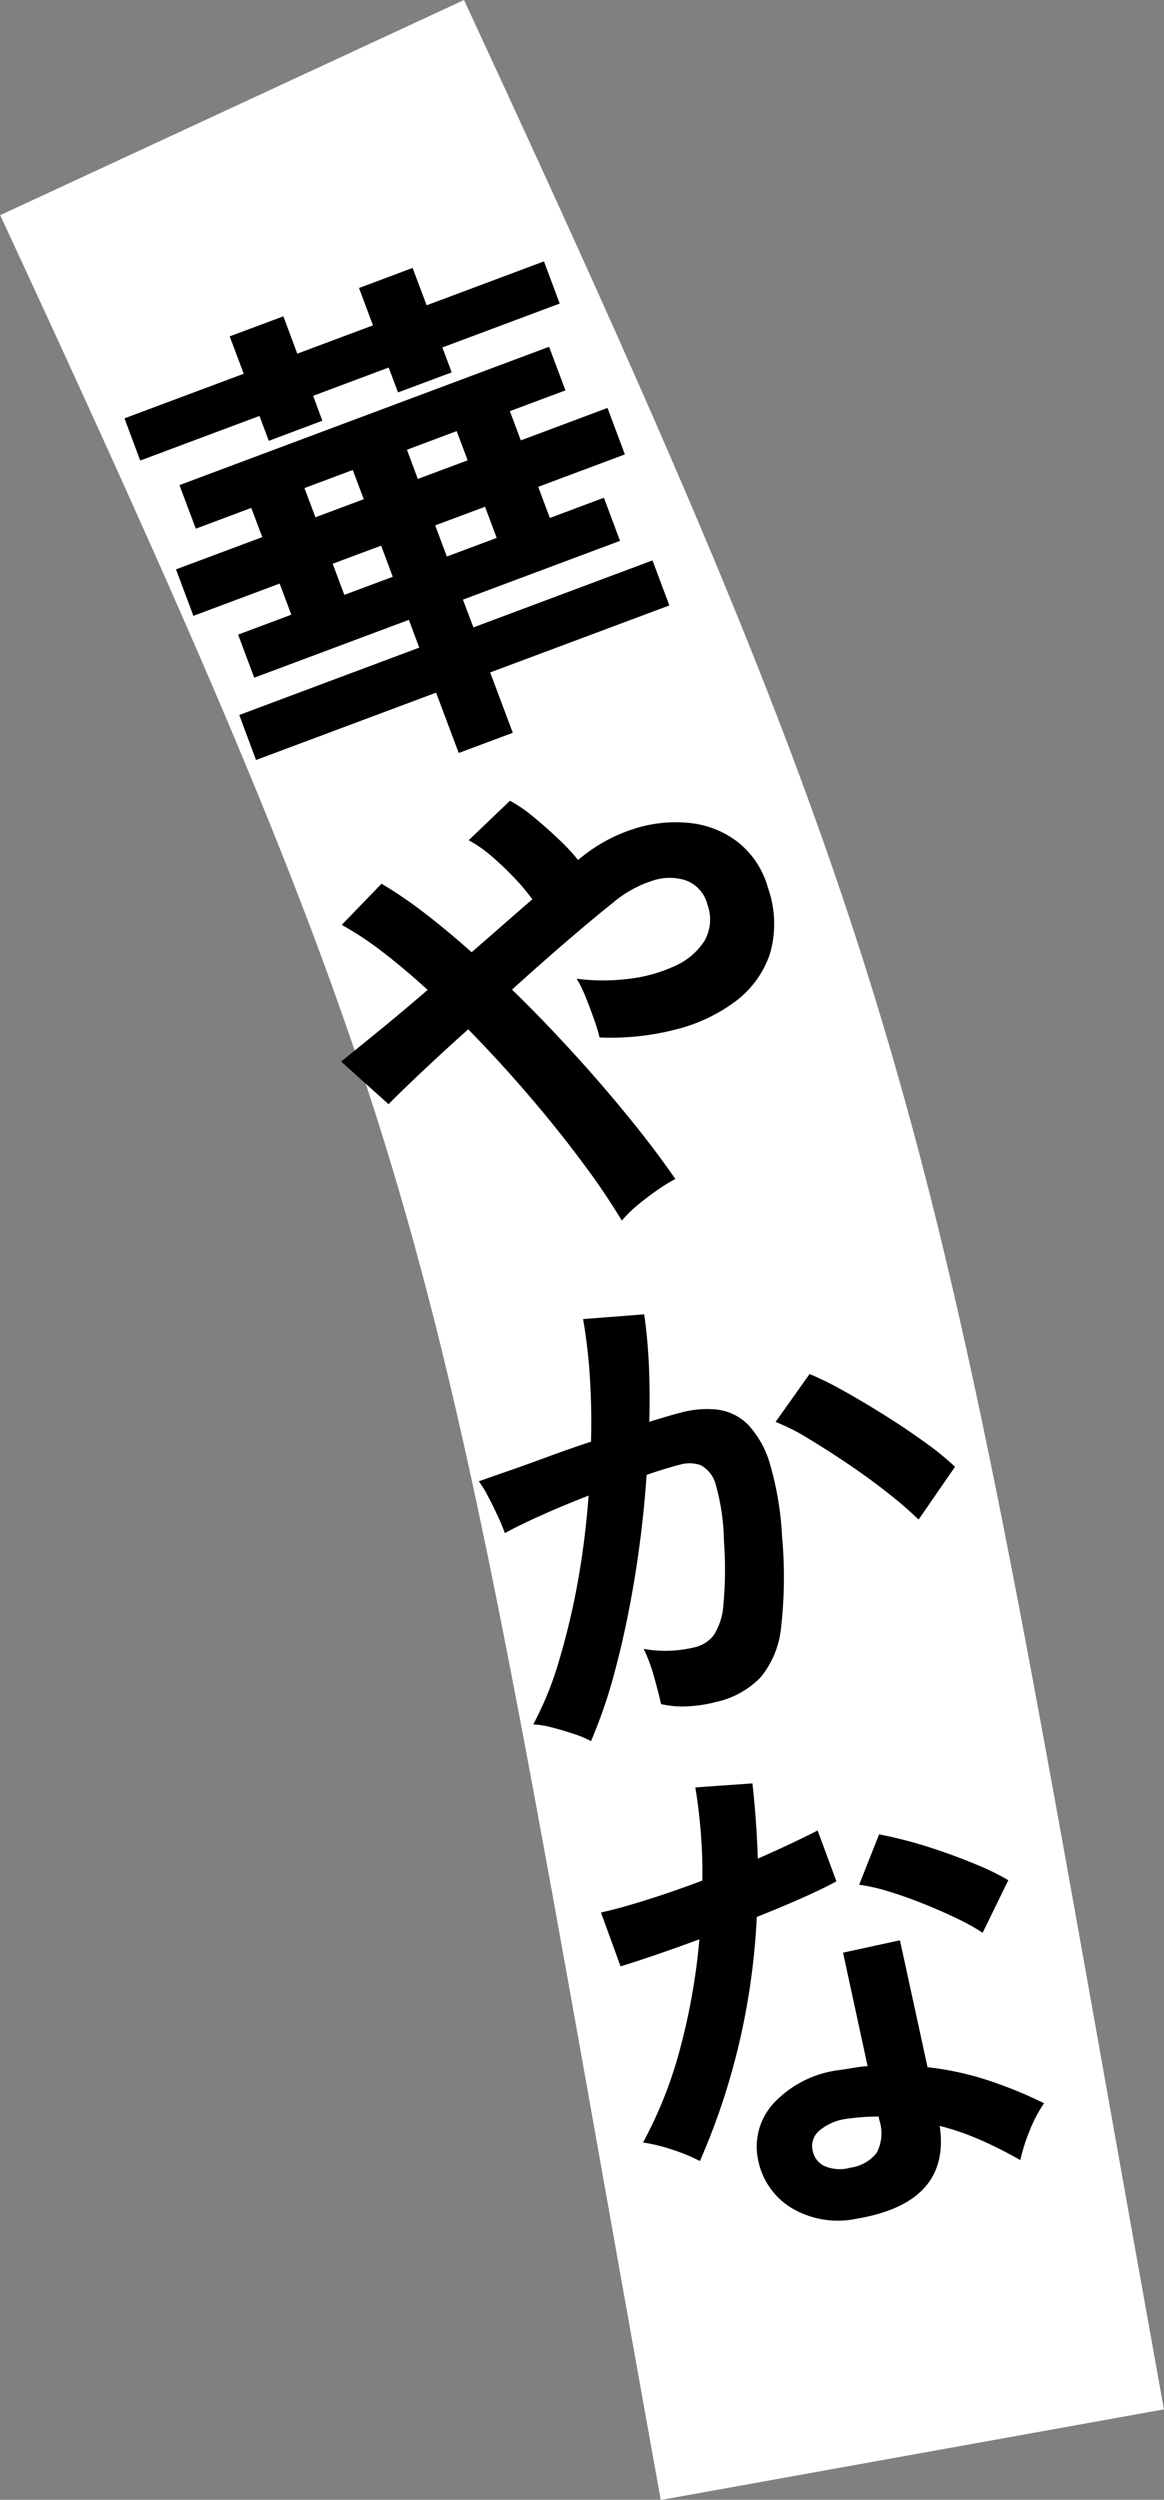 <svg id="catch3_4.svg" xmlns="http://www.w3.org/2000/svg" width="91.07" height="195.53" viewBox="0 0 91.07 195.53">
  <rect x="0" y="0" width="91.07" height="195.53" fill="#808080" stroke="none"/>
  <defs>
    <style>
      .cls-1 {
        fill: none;
        stroke: #fff;
        stroke-width: 40px;
      }

      .cls-1, .cls-2 {
        fill-rule: evenodd;
      }
    </style>
  </defs>
  <path id="シェイプ_1140" data-name="シェイプ 1140" class="cls-1" d="M8175.78,848.416c36.55,78.806,35.03,82.577,53.22,183.584" transform="translate(-8157.62 -840)"/>
  <path id="華やかな" class="cls-2" d="M8197.74,897.318l-1.77-4.721,14.02-5.241-1.32-3.522-14.01,5.241-0.82-2.172,12.29-4.6-1.26-3.372-4.23,1.584-0.91-2.436,6.78-2.536-1.36-3.634-6.78,2.536-0.86-2.285,4.35-1.626-1.28-3.409-28.92,10.819,1.28,3.409,4.34-1.626,0.86,2.286-6.75,2.522,1.36,3.635,6.75-2.523,0.91,2.435-4.16,1.556,1.26,3.372,12.1-4.527,0.81,2.173-14.08,5.269,1.31,3.522,14.09-5.269,1.77,4.72Zm-14.9-24.409-0.72-1.948,5.91-2.214,0.73,1.948,4.2-1.569-0.73-1.949,9.18-3.433-1.23-3.3L8191,863.88l-1.1-2.922-4.19,1.57,1.09,2.922-5.92,2.214-1.09-2.922-4.2,1.569,1.1,2.923-9.33,3.489,1.23,3.3,9.33-3.489,0.73,1.948Zm8.83,8.186,3.9-1.457,0.91,2.435-3.9,1.458Zm-8.02,3,3.79-1.415,0.91,2.435-3.79,1.415Zm5.81-8.918,3.89-1.457,0.86,2.285-3.9,1.457Zm-8.02,3,3.78-1.415,0.86,2.285-3.78,1.415Zm26.03,56.113q0.75-.629,1.56-1.192a12.843,12.843,0,0,1,1.43-.878c-0.97-1.4-2.12-2.946-3.48-4.621s-2.82-3.385-4.41-5.129-3.21-3.432-4.89-5.064q2.235-2.025,4.33-3.825t3.55-2.956a8.979,8.979,0,0,1,3.1-1.733,4.1,4.1,0,0,1,2.7,0,2.719,2.719,0,0,1,1.61,1.87,3.376,3.376,0,0,1-.25,2.86,5.335,5.335,0,0,1-2.35,1.959,11.854,11.854,0,0,1-3.61.988,16.1,16.1,0,0,1-4.02-.015,9.938,9.938,0,0,1,.68,1.381q0.345,0.856.66,1.742a14.014,14.014,0,0,1,.45,1.472,20.383,20.383,0,0,0,5.94-.619,13.073,13.073,0,0,0,4.72-2.227,7.7,7.7,0,0,0,2.68-3.735,8.445,8.445,0,0,0-.17-5.141,6.912,6.912,0,0,0-2.3-3.519,7.359,7.359,0,0,0-3.73-1.526,10.6,10.6,0,0,0-4.45.449,12.565,12.565,0,0,0-4.37,2.438,16.055,16.055,0,0,0-1.57-1.674q-0.945-.9-1.95-1.72a11.036,11.036,0,0,0-1.81-1.243l-3.23,3.09a10.121,10.121,0,0,1,1.79,1.249,23.5,23.5,0,0,1,1.78,1.691,17.457,17.457,0,0,1,1.41,1.677c-0.7.609-1.46,1.268-2.27,1.979s-1.64,1.433-2.48,2.165q-1.845-1.649-3.63-3.024a33.47,33.47,0,0,0-3.42-2.336l-3.11,3.219a25.72,25.72,0,0,1,3.21,2.129q1.695,1.3,3.51,2.958c-1.37,1.175-2.65,2.256-3.86,3.24s-2.17,1.773-2.91,2.364l3.71,3.335q0.825-.842,2.49-2.423c1.12-1.055,2.36-2.2,3.74-3.433q2.43,2.472,4.73,5.155t4.18,5.219a53.159,53.159,0,0,1,3.11,4.587A10.083,10.083,0,0,1,8207.47,934.288Zm-1.66,36.114q0.885-3.368,1.51-7.25t0.89-7.793c0.99-.339,1.84-0.6,2.57-0.789a2.733,2.733,0,0,1,1.65.025,2.423,2.423,0,0,1,1.21,1.61,17.049,17.049,0,0,1,.62,4.322,29.812,29.812,0,0,1-.04,4.948,5,5,0,0,1-.76,2.427,2.623,2.623,0,0,1-1.47.939,9.662,9.662,0,0,1-4.01.131,12.291,12.291,0,0,1,.79,2.108q0.375,1.308.57,2.208a7.6,7.6,0,0,0,2.11.176,10.991,10.991,0,0,0,2.19-.339,6.908,6.908,0,0,0,3.5-1.941,7.3,7.3,0,0,0,1.6-3.967,34.906,34.906,0,0,0,.07-7,24.585,24.585,0,0,0-.92-5.61,7.579,7.579,0,0,0-1.72-3.148,4.088,4.088,0,0,0-2.4-1.2,7.684,7.684,0,0,0-2.89.233q-0.465.12-1.08,0.3t-1.38.419q0.06-2.289-.03-4.433c-0.07-1.429-.19-2.754-0.37-3.975l-4.78.371a42.8,42.8,0,0,1,.53,4.511c0.1,1.639.14,3.331,0.09,5.078-1.14.378-2.28,0.776-3.41,1.193s-2.16.788-3.1,1.113-1.69.59-2.27,0.795a7.373,7.373,0,0,1,.71,1.159c0.28,0.522.54,1.053,0.79,1.594a13.532,13.532,0,0,1,.54,1.3q1.125-.621,2.88-1.407c1.17-.524,2.4-1.034,3.67-1.53a64.152,64.152,0,0,1-.83,6.663,56.7,56.7,0,0,1-1.46,6.182,25.729,25.729,0,0,1-2.04,5.053,6.915,6.915,0,0,1,1.47.24c0.59,0.15,1.17.323,1.75,0.518a7.836,7.836,0,0,1,1.3.552A39.421,39.421,0,0,0,8205.81,970.4Zm26.53-15.674a21.8,21.8,0,0,0-2.35-1.911q-1.47-1.065-3.15-2.118c-1.12-.7-2.19-1.339-3.22-1.913a25.876,25.876,0,0,0-2.66-1.316l-2.66,3.748a16.045,16.045,0,0,1,2.56,1.3c1.01,0.606,2.07,1.282,3.17,2.03s2.14,1.5,3.11,2.273a29.642,29.642,0,0,1,2.35,2.037Zm-1.2,51.552a20.61,20.61,0,0,1,3.23,1.12,32.935,32.935,0,0,1,3.08,1.56,13.507,13.507,0,0,1,.74-2.33,10.209,10.209,0,0,1,1.12-2.12,34.08,34.08,0,0,0-4.47-1.82,23.633,23.633,0,0,0-4.65-1l-2.16-9.925-4.45.966,1.92,8.879a8.354,8.354,0,0,0-1.08.13c-0.36.06-.73,0.12-1.1,0.17a8.452,8.452,0,0,0-5.22,2.65,5.018,5.018,0,0,0-1.18,4.31,5.693,5.693,0,0,0,2.59,3.81,7.1,7.1,0,0,0,5.14.86q7.38-1.245,6.49-7.26h0Zm-15.73-6.294a54.673,54.673,0,0,0,1.42-10.05c1.23-.485,2.39-0.968,3.47-1.448s2.01-.925,2.76-1.335l-1.47-3.977c-0.64.329-1.36,0.683-2.17,1.062s-1.64.759-2.51,1.139q-0.09-2.886-.42-5.886l-4.47.315c0.19,1.132.33,2.308,0.43,3.528s0.14,2.473.12,3.76c-1.54.579-3.01,1.091-4.43,1.534s-2.59.765-3.5,0.962l1.53,4.212c0.67-.2,1.54-0.484,2.64-0.858s2.27-.792,3.53-1.257a50,50,0,0,1-1.48,8.443,33.152,33.152,0,0,1-2.93,7.45,13.464,13.464,0,0,1,2.38.59,14,14,0,0,1,2.07.86A53.207,53.207,0,0,0,8215.41,999.986Zm21.1-12.923a18.4,18.4,0,0,0-2.11-1.057q-1.26-.543-2.73-1.066t-2.85-.9c-0.93-.249-1.74-0.436-2.42-0.561l-1.56,3.94a13.772,13.772,0,0,1,2.3.524c0.9,0.271,1.8.592,2.73,0.964s1.8,0.756,2.62,1.151a15.212,15.212,0,0,1,2.01,1.121Zm-14.39,22.357a1.68,1.68,0,0,1-.93-1.27,1.568,1.568,0,0,1,.55-1.51,4.109,4.109,0,0,1,2.04-.9,17.427,17.427,0,0,1,2.58-.19l0.06,0.28a3.312,3.312,0,0,1-.21,2.56,3.159,3.159,0,0,1-2.06,1.16A3,3,0,0,1,8222.12,1009.42Z" transform="translate(-8157.62 -840)"/>
</svg>
